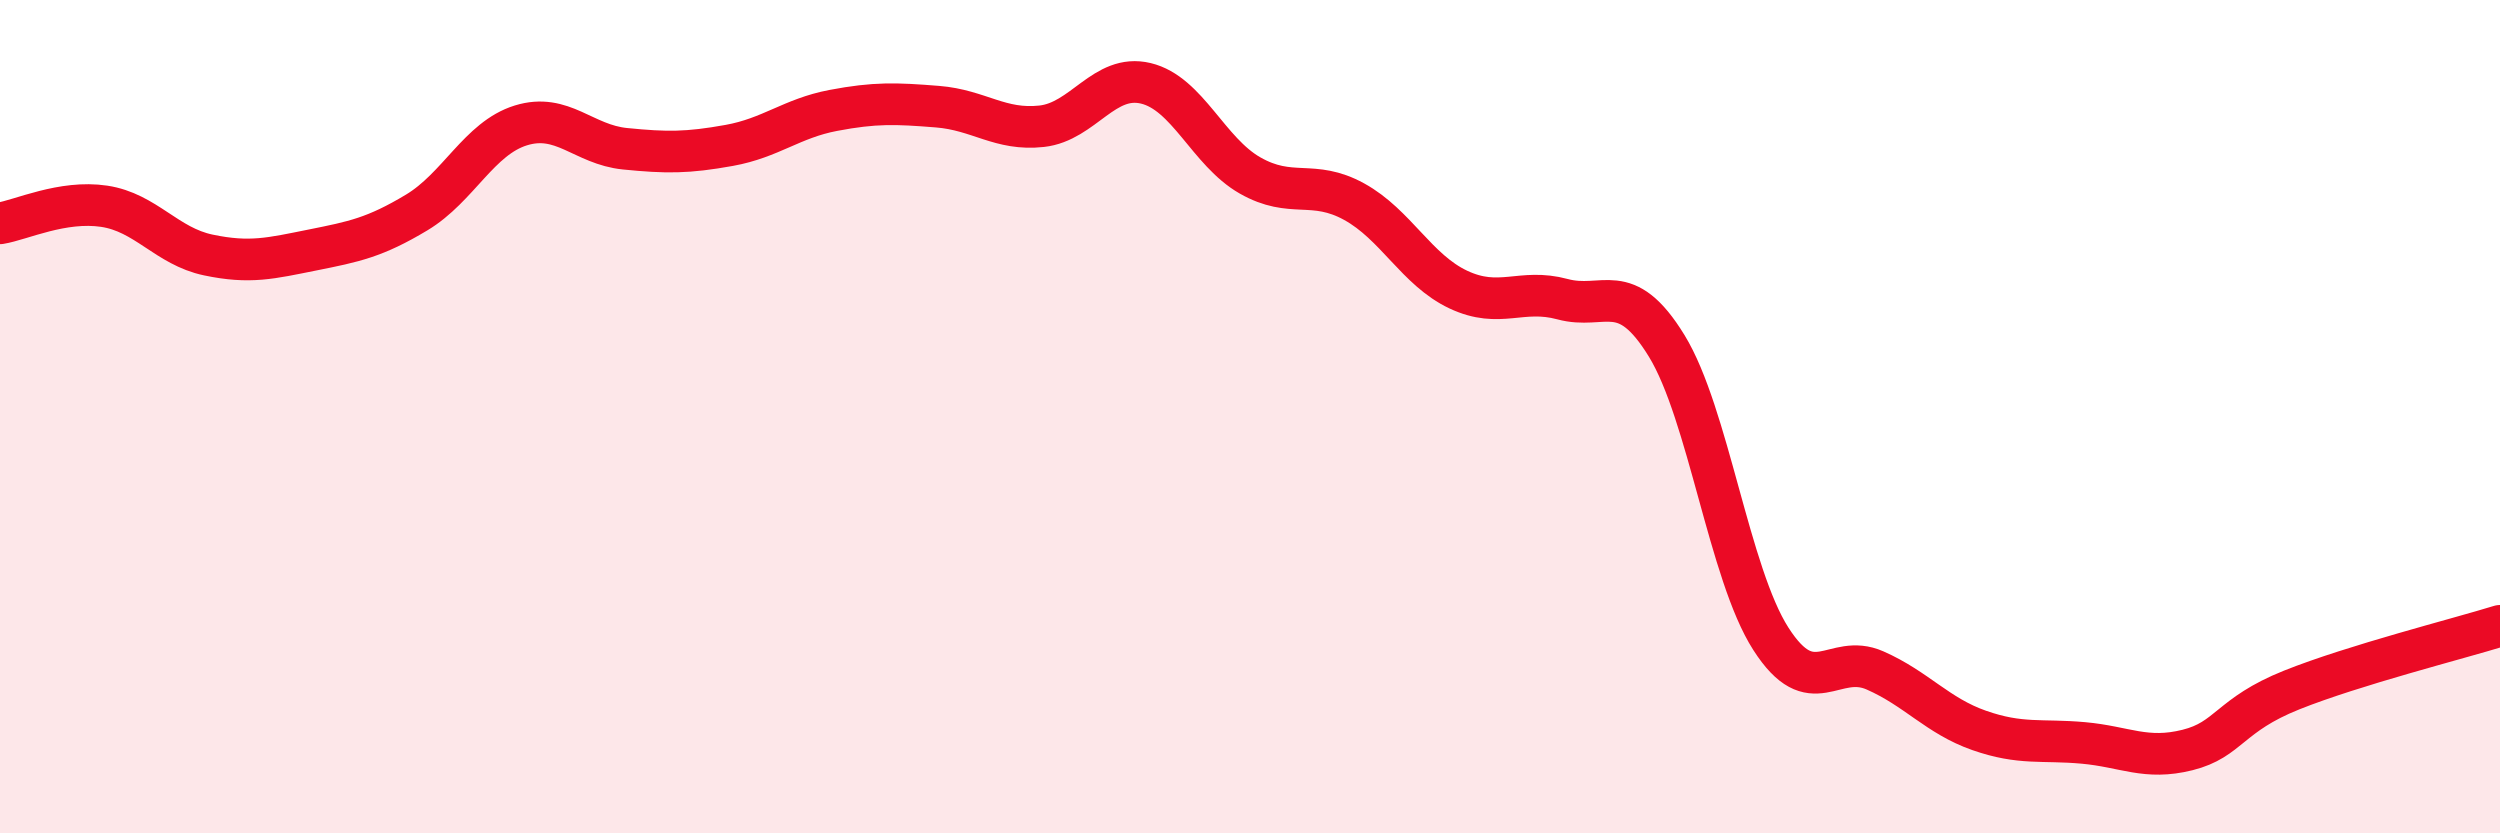
    <svg width="60" height="20" viewBox="0 0 60 20" xmlns="http://www.w3.org/2000/svg">
      <path
        d="M 0,5.36 C 0.5,5.28 1.5,4.8 2.5,4.95 C 3.5,5.1 4,5.91 5,6.12 C 6,6.33 6.5,6.2 7.5,6 C 8.5,5.8 9,5.7 10,5.1 C 11,4.5 11.5,3.32 12.5,3.01 C 13.5,2.7 14,3.47 15,3.57 C 16,3.67 16.5,3.67 17.5,3.49 C 18.5,3.31 19,2.84 20,2.65 C 21,2.46 21.5,2.48 22.5,2.56 C 23.5,2.64 24,3.14 25,3.03 C 26,2.92 26.5,1.76 27.5,2 C 28.5,2.24 29,3.64 30,4.21 C 31,4.78 31.5,4.29 32.5,4.84 C 33.5,5.39 34,6.48 35,6.95 C 36,7.42 36.5,6.91 37.5,7.18 C 38.5,7.45 39,6.67 40,8.3 C 41,9.93 41.5,13.77 42.5,15.33 C 43.5,16.89 44,15.65 45,16.09 C 46,16.53 46.5,17.18 47.5,17.53 C 48.5,17.88 49,17.74 50,17.83 C 51,17.92 51.5,18.25 52.5,18 C 53.5,17.75 53.5,17.16 55,16.56 C 56.5,15.96 59,15.33 60,15.02L60 20L0 20Z"
        fill="#EB0A25"
        opacity="0.1"
        stroke-linecap="round"
        stroke-linejoin="round"
      />
      <path
        d="M 0,5.36 C 0.5,5.28 1.5,4.8 2.5,4.95 C 3.5,5.1 4,5.91 5,6.12 C 6,6.33 6.5,6.2 7.5,6 C 8.5,5.8 9,5.7 10,5.1 C 11,4.5 11.5,3.32 12.5,3.01 C 13.5,2.7 14,3.47 15,3.57 C 16,3.67 16.5,3.67 17.5,3.49 C 18.5,3.31 19,2.84 20,2.65 C 21,2.46 21.5,2.48 22.5,2.56 C 23.5,2.64 24,3.14 25,3.03 C 26,2.92 26.5,1.76 27.5,2 C 28.5,2.24 29,3.64 30,4.21 C 31,4.78 31.5,4.29 32.5,4.84 C 33.5,5.39 34,6.48 35,6.95 C 36,7.42 36.5,6.91 37.5,7.18 C 38.5,7.45 39,6.67 40,8.3 C 41,9.93 41.5,13.77 42.5,15.33 C 43.5,16.89 44,15.65 45,16.09 C 46,16.53 46.5,17.18 47.5,17.53 C 48.5,17.88 49,17.74 50,17.83 C 51,17.92 51.5,18.25 52.5,18 C 53.5,17.75 53.5,17.16 55,16.56 C 56.5,15.96 59,15.33 60,15.02"
        stroke="#EB0A25"
        stroke-width="1"
        fill="none"
        stroke-linecap="round"
        stroke-linejoin="round"
      />
    </svg>
  